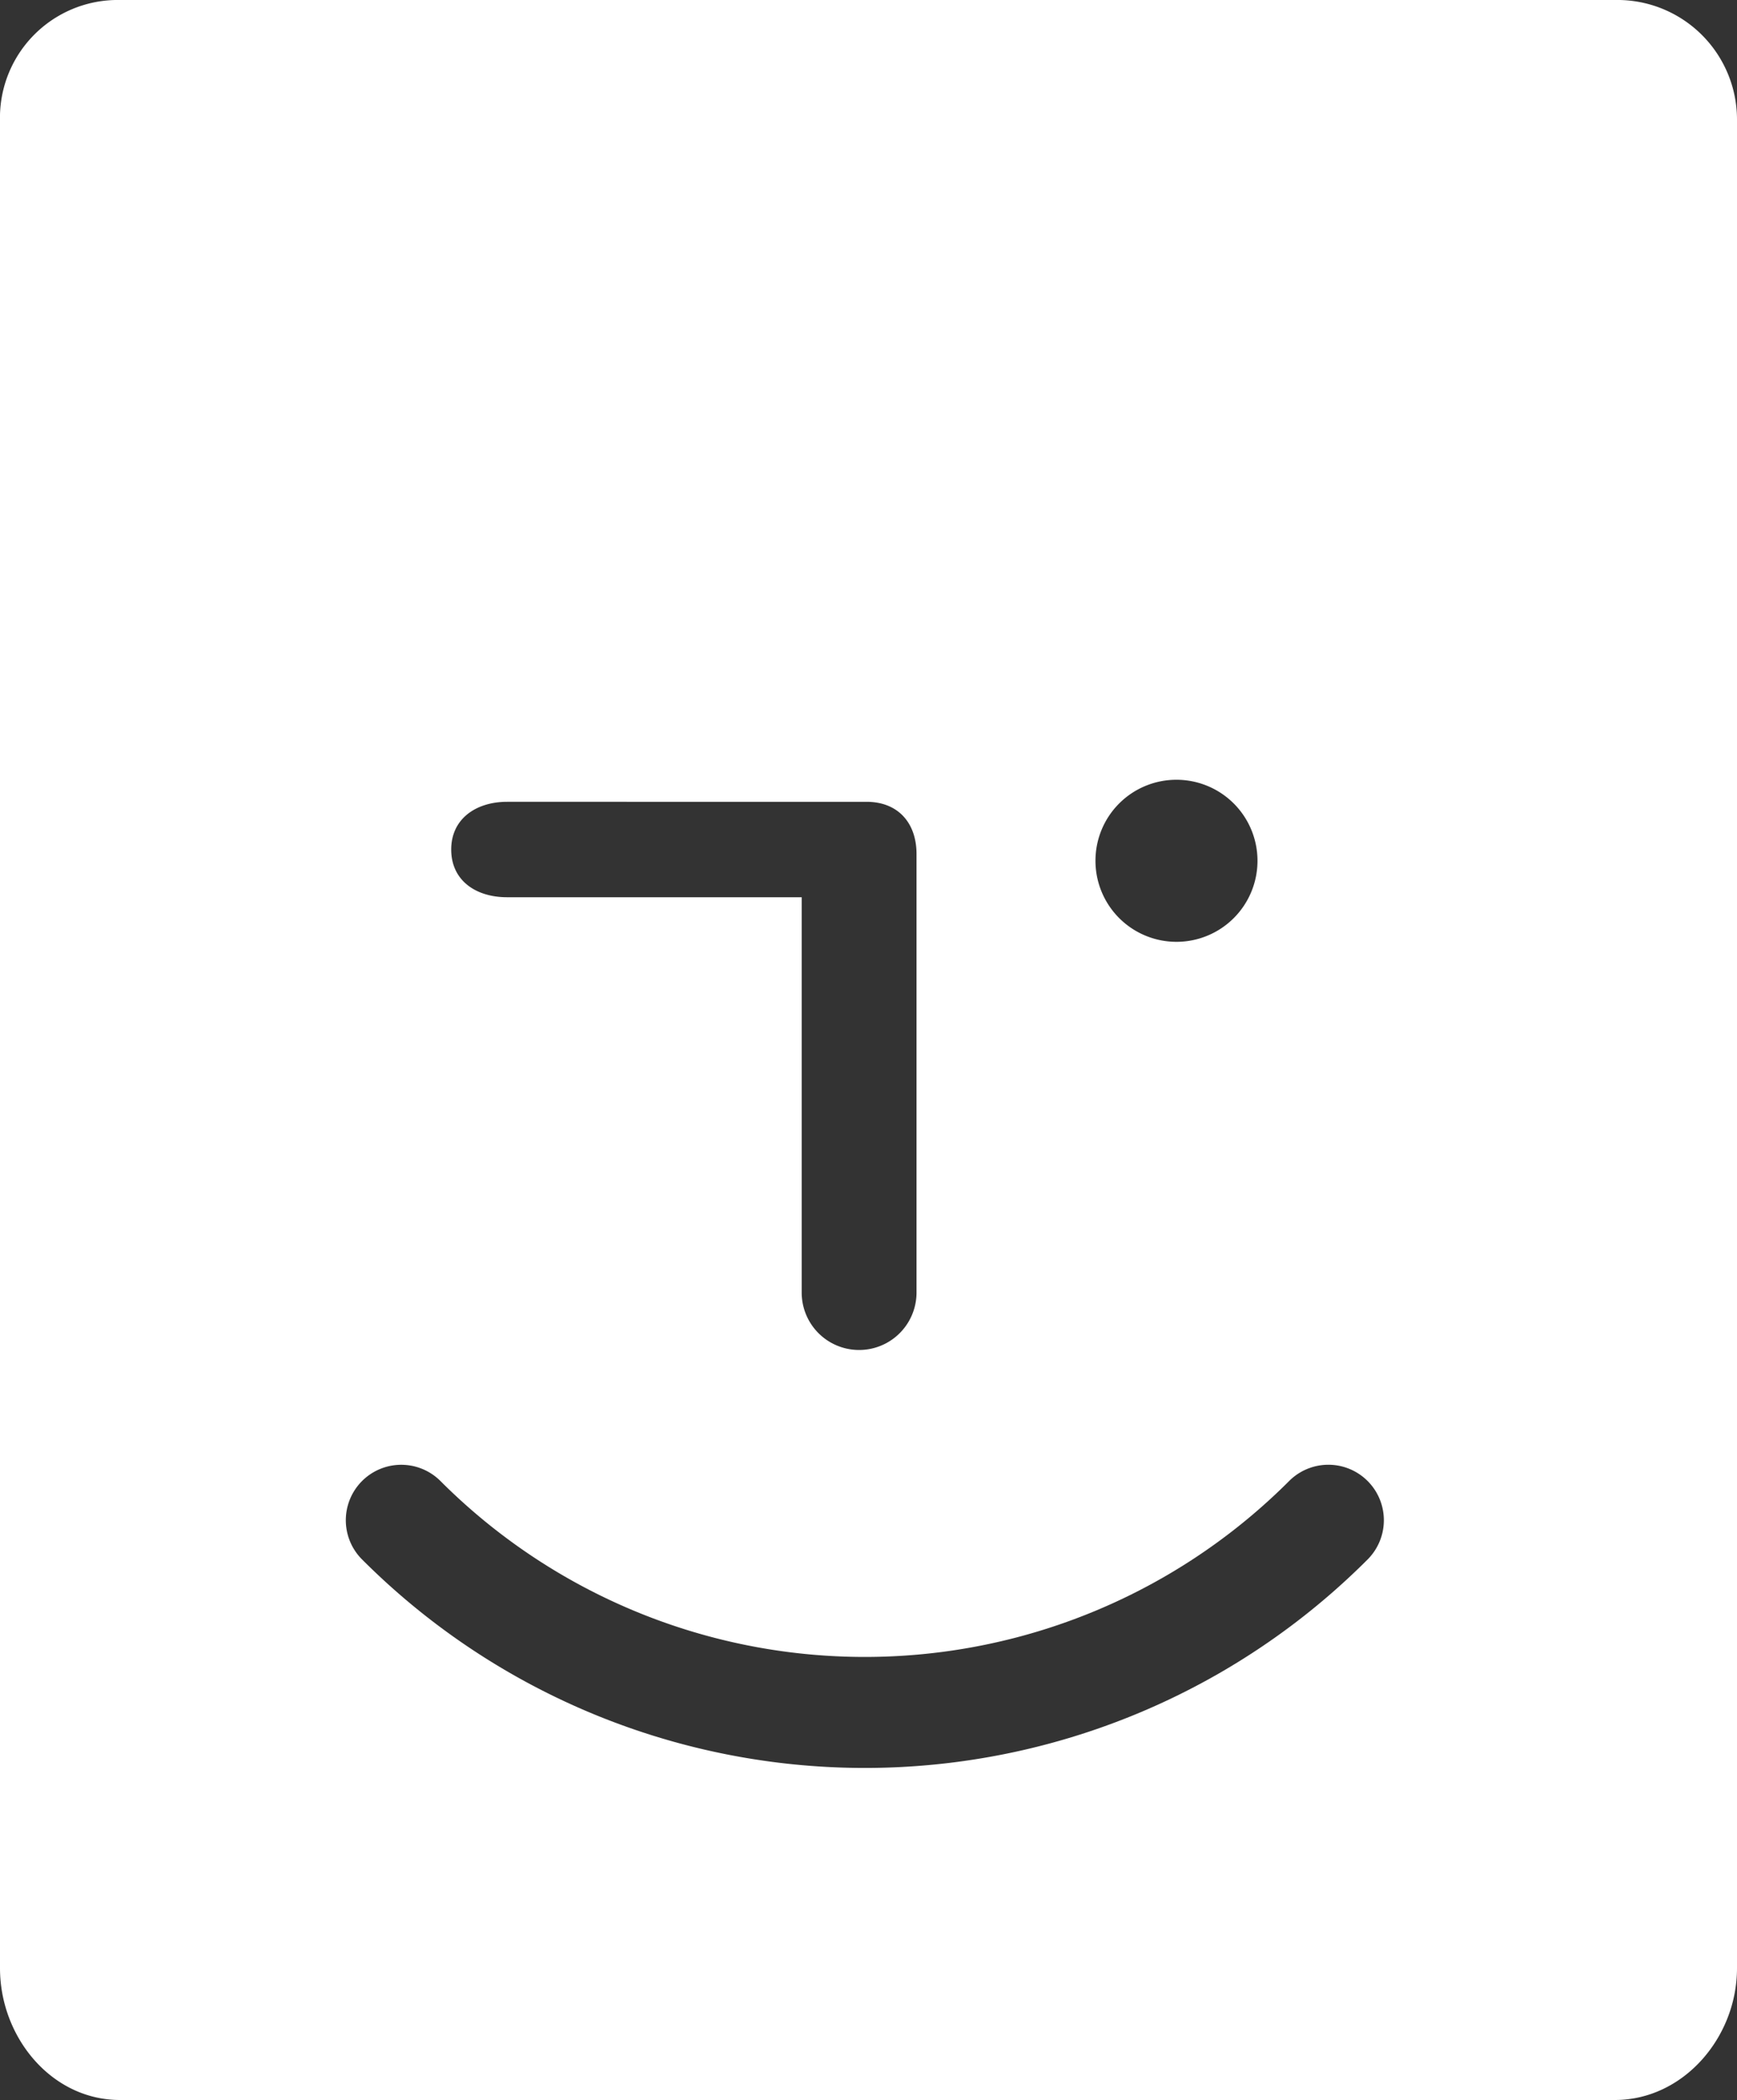 <svg xmlns="http://www.w3.org/2000/svg" viewBox="0 0 166.38 201.12"><rect x="0" y="0" width="166.38" height="201.12" fill="#333333" stroke="none"/><defs><style>.cls-1{fill:#fff}</style></defs><g id="Layer_2" data-name="Layer 2"><g id="Layer_1-2" data-name="Layer 1"><path d="M154.68 0H11.49A11.28 11.28 0 0 0 0 11.58V188.5c0 6.58 4.91 12.62 11.49 12.62h143.19c6.57 0 11.7-6 11.7-12.62V11.58A11.46 11.46 0 0 0 154.68 0Zm-42 74.68a7.76 7.76 0 1 1-7.75 7.75 7.75 7.75 0 0 1 7.72-7.75Zm-64.11 2.11H83c3 0 4.79 2 4.79 5v42a5.49 5.49 0 0 1-11 0V85.93H48.57c-3 0-5.35-1.61-5.35-4.57s2.4-4.57 5.35-4.57ZM131 149.35a68.06 68.06 0 0 1-96.32 0 5.31 5.31 0 1 1 7.51-7.51 57.45 57.45 0 0 0 81.29 0 5.31 5.31 0 0 1 7.52 7.51Z" class="cls-1"/></g></g></svg>